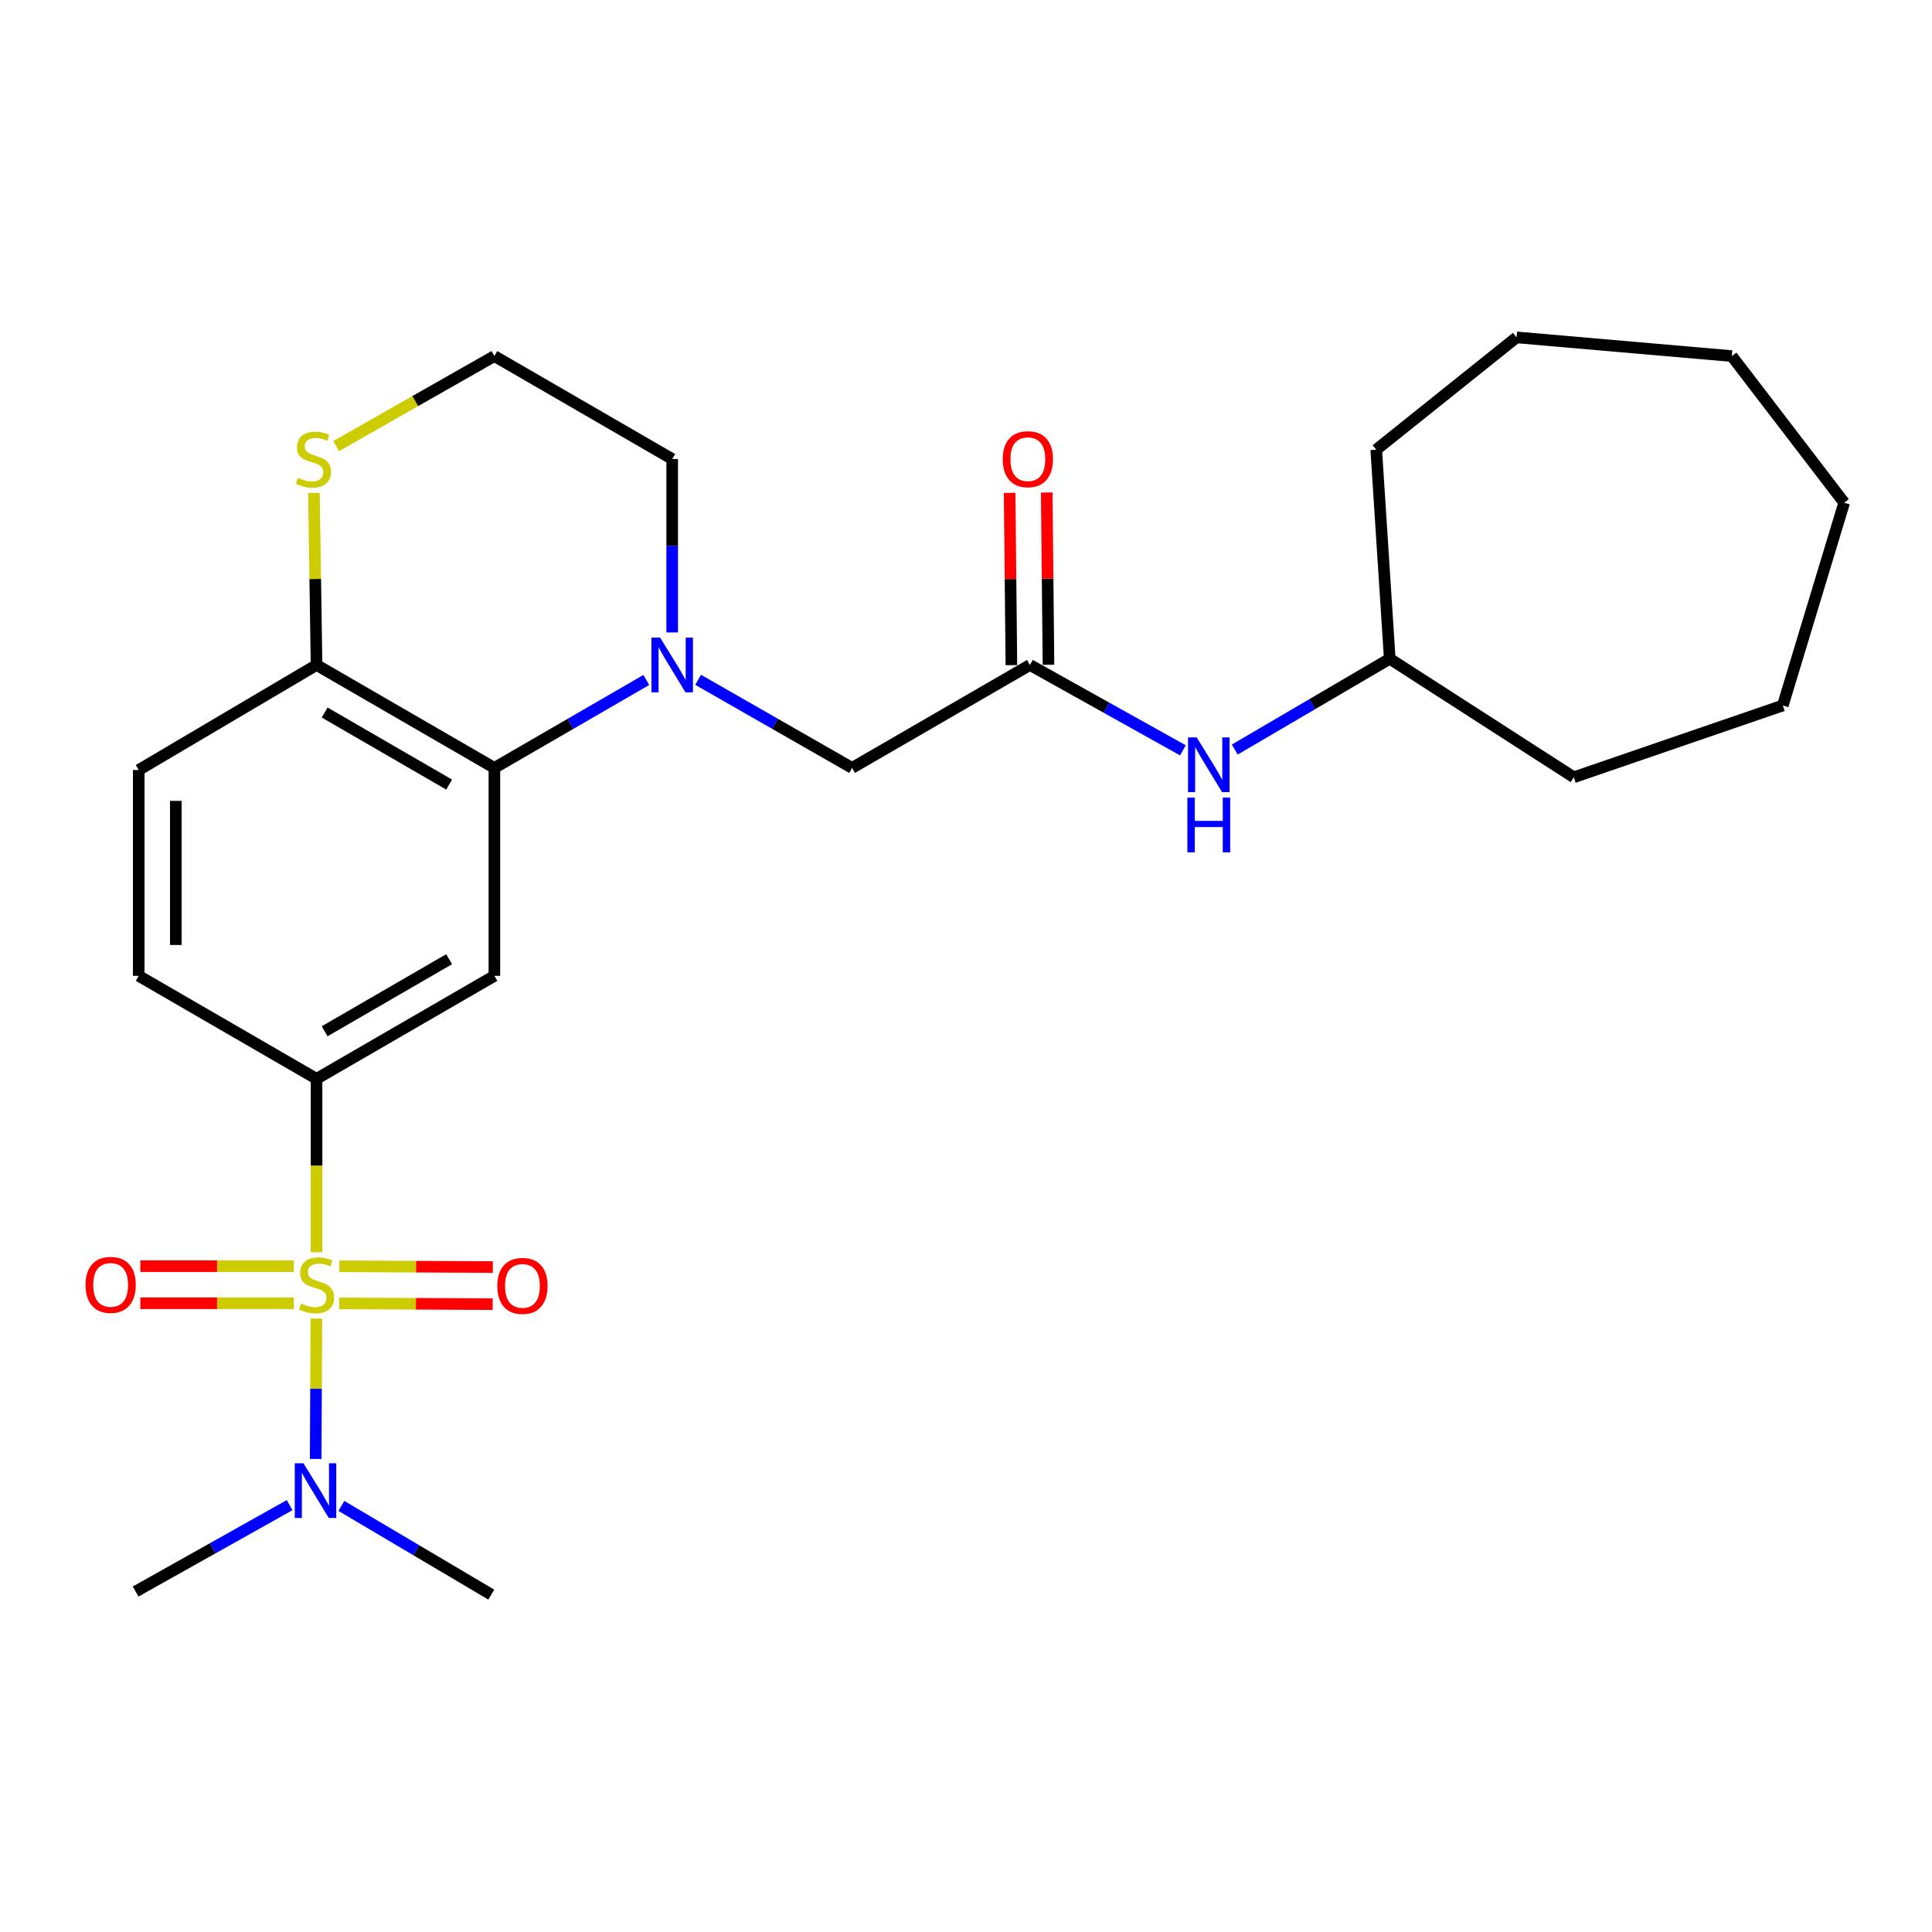 <?xml version='1.0' encoding='iso-8859-1'?>
<svg version='1.1' baseProfile='full'
              xmlns='http://www.w3.org/2000/svg'
                      xmlns:rdkit='http://www.rdkit.org/xml'
                      xmlns:xlink='http://www.w3.org/1999/xlink'
                  xml:space='preserve'
width='1000px' height='1000px' viewBox='0 0 1000 1000'>
<!-- END OF HEADER -->
<rect style='opacity:1.0;fill:#FFFFFF;stroke:none' width='1000' height='1000' x='0' y='0'> </rect>
<path class='bond-1' d='M 163.843,648.184 L 163.843,603.29' style='fill:none;fill-rule:evenodd;stroke:#CCCC00;stroke-width:6px;stroke-linecap:butt;stroke-linejoin:miter;stroke-opacity:1' />
<path class='bond-1' d='M 163.843,603.29 L 163.843,558.396' style='fill:none;fill-rule:evenodd;stroke:#000000;stroke-width:6px;stroke-linecap:butt;stroke-linejoin:miter;stroke-opacity:1' />
<path class='bond-5' d='M 163.755,682.512 L 163.573,718.833' style='fill:none;fill-rule:evenodd;stroke:#CCCC00;stroke-width:6px;stroke-linecap:butt;stroke-linejoin:miter;stroke-opacity:1' />
<path class='bond-5' d='M 163.573,718.833 L 163.391,755.154' style='fill:none;fill-rule:evenodd;stroke:#0000FF;stroke-width:6px;stroke-linecap:butt;stroke-linejoin:miter;stroke-opacity:1' />
<path class='bond-7' d='M 175.539,674.628 L 215.268,674.827' style='fill:none;fill-rule:evenodd;stroke:#CCCC00;stroke-width:6px;stroke-linecap:butt;stroke-linejoin:miter;stroke-opacity:1' />
<path class='bond-7' d='M 215.268,674.827 L 254.996,675.025' style='fill:none;fill-rule:evenodd;stroke:#FF0000;stroke-width:6px;stroke-linecap:butt;stroke-linejoin:miter;stroke-opacity:1' />
<path class='bond-7' d='M 175.635,655.426 L 215.364,655.625' style='fill:none;fill-rule:evenodd;stroke:#CCCC00;stroke-width:6px;stroke-linecap:butt;stroke-linejoin:miter;stroke-opacity:1' />
<path class='bond-7' d='M 215.364,655.625 L 255.092,655.823' style='fill:none;fill-rule:evenodd;stroke:#FF0000;stroke-width:6px;stroke-linecap:butt;stroke-linejoin:miter;stroke-opacity:1' />
<path class='bond-8' d='M 152.098,655.367 L 112.37,655.367' style='fill:none;fill-rule:evenodd;stroke:#CCCC00;stroke-width:6px;stroke-linecap:butt;stroke-linejoin:miter;stroke-opacity:1' />
<path class='bond-8' d='M 112.37,655.367 L 72.641,655.367' style='fill:none;fill-rule:evenodd;stroke:#FF0000;stroke-width:6px;stroke-linecap:butt;stroke-linejoin:miter;stroke-opacity:1' />
<path class='bond-8' d='M 152.098,674.569 L 112.37,674.569' style='fill:none;fill-rule:evenodd;stroke:#CCCC00;stroke-width:6px;stroke-linecap:butt;stroke-linejoin:miter;stroke-opacity:1' />
<path class='bond-8' d='M 112.37,674.569 L 72.641,674.569' style='fill:none;fill-rule:evenodd;stroke:#FF0000;stroke-width:6px;stroke-linecap:butt;stroke-linejoin:miter;stroke-opacity:1' />
<path class='bond-0' d='M 334.529,351.943 L 295.212,374.707' style='fill:none;fill-rule:evenodd;stroke:#0000FF;stroke-width:6px;stroke-linecap:butt;stroke-linejoin:miter;stroke-opacity:1' />
<path class='bond-0' d='M 295.212,374.707 L 255.896,397.471' style='fill:none;fill-rule:evenodd;stroke:#000000;stroke-width:6px;stroke-linecap:butt;stroke-linejoin:miter;stroke-opacity:1' />
<path class='bond-6' d='M 361.35,351.866 L 401.193,374.669' style='fill:none;fill-rule:evenodd;stroke:#0000FF;stroke-width:6px;stroke-linecap:butt;stroke-linejoin:miter;stroke-opacity:1' />
<path class='bond-6' d='M 401.193,374.669 L 441.037,397.471' style='fill:none;fill-rule:evenodd;stroke:#000000;stroke-width:6px;stroke-linecap:butt;stroke-linejoin:miter;stroke-opacity:1' />
<path class='bond-15' d='M 347.928,327.36 L 347.928,282.476' style='fill:none;fill-rule:evenodd;stroke:#0000FF;stroke-width:6px;stroke-linecap:butt;stroke-linejoin:miter;stroke-opacity:1' />
<path class='bond-15' d='M 347.928,282.476 L 347.928,237.592' style='fill:none;fill-rule:evenodd;stroke:#000000;stroke-width:6px;stroke-linecap:butt;stroke-linejoin:miter;stroke-opacity:1' />
<path class='bond-3' d='M 163.843,558.396 L 255.896,505.099' style='fill:none;fill-rule:evenodd;stroke:#000000;stroke-width:6px;stroke-linecap:butt;stroke-linejoin:miter;stroke-opacity:1' />
<path class='bond-3' d='M 168.029,533.784 L 232.467,496.476' style='fill:none;fill-rule:evenodd;stroke:#000000;stroke-width:6px;stroke-linecap:butt;stroke-linejoin:miter;stroke-opacity:1' />
<path class='bond-12' d='M 163.843,558.396 L 71.8,505.099' style='fill:none;fill-rule:evenodd;stroke:#000000;stroke-width:6px;stroke-linecap:butt;stroke-linejoin:miter;stroke-opacity:1' />
<path class='bond-2' d='M 255.896,397.471 L 255.896,505.099' style='fill:none;fill-rule:evenodd;stroke:#000000;stroke-width:6px;stroke-linecap:butt;stroke-linejoin:miter;stroke-opacity:1' />
<path class='bond-26' d='M 255.896,397.471 L 163.843,344.185' style='fill:none;fill-rule:evenodd;stroke:#000000;stroke-width:6px;stroke-linecap:butt;stroke-linejoin:miter;stroke-opacity:1' />
<path class='bond-26' d='M 232.468,406.097 L 168.031,368.797' style='fill:none;fill-rule:evenodd;stroke:#000000;stroke-width:6px;stroke-linecap:butt;stroke-linejoin:miter;stroke-opacity:1' />
<path class='bond-4' d='M 533.09,344.185 L 441.037,397.471' style='fill:none;fill-rule:evenodd;stroke:#000000;stroke-width:6px;stroke-linecap:butt;stroke-linejoin:miter;stroke-opacity:1' />
<path class='bond-11' d='M 533.09,344.185 L 572.683,366.281' style='fill:none;fill-rule:evenodd;stroke:#000000;stroke-width:6px;stroke-linecap:butt;stroke-linejoin:miter;stroke-opacity:1' />
<path class='bond-11' d='M 572.683,366.281 L 612.275,388.377' style='fill:none;fill-rule:evenodd;stroke:#0000FF;stroke-width:6px;stroke-linecap:butt;stroke-linejoin:miter;stroke-opacity:1' />
<path class='bond-13' d='M 542.69,344.088 L 542.24,299.504' style='fill:none;fill-rule:evenodd;stroke:#000000;stroke-width:6px;stroke-linecap:butt;stroke-linejoin:miter;stroke-opacity:1' />
<path class='bond-13' d='M 542.24,299.504 L 541.789,254.92' style='fill:none;fill-rule:evenodd;stroke:#FF0000;stroke-width:6px;stroke-linecap:butt;stroke-linejoin:miter;stroke-opacity:1' />
<path class='bond-13' d='M 523.489,344.282 L 523.039,299.698' style='fill:none;fill-rule:evenodd;stroke:#000000;stroke-width:6px;stroke-linecap:butt;stroke-linejoin:miter;stroke-opacity:1' />
<path class='bond-13' d='M 523.039,299.698 L 522.588,255.114' style='fill:none;fill-rule:evenodd;stroke:#FF0000;stroke-width:6px;stroke-linecap:butt;stroke-linejoin:miter;stroke-opacity:1' />
<path class='bond-18' d='M 149.9,779.061 L 110.045,801.415' style='fill:none;fill-rule:evenodd;stroke:#0000FF;stroke-width:6px;stroke-linecap:butt;stroke-linejoin:miter;stroke-opacity:1' />
<path class='bond-18' d='M 110.045,801.415 L 70.189,823.77' style='fill:none;fill-rule:evenodd;stroke:#000000;stroke-width:6px;stroke-linecap:butt;stroke-linejoin:miter;stroke-opacity:1' />
<path class='bond-19' d='M 176.692,779.459 L 215.489,802.414' style='fill:none;fill-rule:evenodd;stroke:#0000FF;stroke-width:6px;stroke-linecap:butt;stroke-linejoin:miter;stroke-opacity:1' />
<path class='bond-19' d='M 215.489,802.414 L 254.285,825.37' style='fill:none;fill-rule:evenodd;stroke:#000000;stroke-width:6px;stroke-linecap:butt;stroke-linejoin:miter;stroke-opacity:1' />
<path class='bond-9' d='M 163.843,344.185 L 71.8,398.549' style='fill:none;fill-rule:evenodd;stroke:#000000;stroke-width:6px;stroke-linecap:butt;stroke-linejoin:miter;stroke-opacity:1' />
<path class='bond-10' d='M 163.843,344.185 L 163.165,299.661' style='fill:none;fill-rule:evenodd;stroke:#000000;stroke-width:6px;stroke-linecap:butt;stroke-linejoin:miter;stroke-opacity:1' />
<path class='bond-10' d='M 163.165,299.661 L 162.488,255.137' style='fill:none;fill-rule:evenodd;stroke:#CCCC00;stroke-width:6px;stroke-linecap:butt;stroke-linejoin:miter;stroke-opacity:1' />
<path class='bond-16' d='M 173.996,230.894 L 214.946,207.6' style='fill:none;fill-rule:evenodd;stroke:#CCCC00;stroke-width:6px;stroke-linecap:butt;stroke-linejoin:miter;stroke-opacity:1' />
<path class='bond-16' d='M 214.946,207.6 L 255.896,184.306' style='fill:none;fill-rule:evenodd;stroke:#000000;stroke-width:6px;stroke-linecap:butt;stroke-linejoin:miter;stroke-opacity:1' />
<path class='bond-17' d='M 639.12,387.966 L 679.225,364.465' style='fill:none;fill-rule:evenodd;stroke:#0000FF;stroke-width:6px;stroke-linecap:butt;stroke-linejoin:miter;stroke-opacity:1' />
<path class='bond-17' d='M 679.225,364.465 L 719.33,340.963' style='fill:none;fill-rule:evenodd;stroke:#000000;stroke-width:6px;stroke-linecap:butt;stroke-linejoin:miter;stroke-opacity:1' />
<path class='bond-14' d='M 71.8,505.099 L 71.8,398.549' style='fill:none;fill-rule:evenodd;stroke:#000000;stroke-width:6px;stroke-linecap:butt;stroke-linejoin:miter;stroke-opacity:1' />
<path class='bond-14' d='M 91.003,489.117 L 91.003,414.531' style='fill:none;fill-rule:evenodd;stroke:#000000;stroke-width:6px;stroke-linecap:butt;stroke-linejoin:miter;stroke-opacity:1' />
<path class='bond-27' d='M 347.928,237.592 L 255.896,184.306' style='fill:none;fill-rule:evenodd;stroke:#000000;stroke-width:6px;stroke-linecap:butt;stroke-linejoin:miter;stroke-opacity:1' />
<path class='bond-20' d='M 719.33,340.963 L 814.594,402.314' style='fill:none;fill-rule:evenodd;stroke:#000000;stroke-width:6px;stroke-linecap:butt;stroke-linejoin:miter;stroke-opacity:1' />
<path class='bond-21' d='M 719.33,340.963 L 712.331,232.759' style='fill:none;fill-rule:evenodd;stroke:#000000;stroke-width:6px;stroke-linecap:butt;stroke-linejoin:miter;stroke-opacity:1' />
<path class='bond-22' d='M 814.594,402.314 L 922.777,365.158' style='fill:none;fill-rule:evenodd;stroke:#000000;stroke-width:6px;stroke-linecap:butt;stroke-linejoin:miter;stroke-opacity:1' />
<path class='bond-23' d='M 712.331,232.759 L 784.969,174.63' style='fill:none;fill-rule:evenodd;stroke:#000000;stroke-width:6px;stroke-linecap:butt;stroke-linejoin:miter;stroke-opacity:1' />
<path class='bond-24' d='M 922.777,365.158 L 954.545,260.208' style='fill:none;fill-rule:evenodd;stroke:#000000;stroke-width:6px;stroke-linecap:butt;stroke-linejoin:miter;stroke-opacity:1' />
<path class='bond-25' d='M 784.969,174.63 L 896.384,184.306' style='fill:none;fill-rule:evenodd;stroke:#000000;stroke-width:6px;stroke-linecap:butt;stroke-linejoin:miter;stroke-opacity:1' />
<path class='bond-28' d='M 954.545,260.208 L 896.384,184.306' style='fill:none;fill-rule:evenodd;stroke:#000000;stroke-width:6px;stroke-linecap:butt;stroke-linejoin:miter;stroke-opacity:1' />
<path  class='atom-0' d='M 155.843 674.688
Q 156.163 674.808, 157.483 675.368
Q 158.803 675.928, 160.243 676.288
Q 161.723 676.608, 163.163 676.608
Q 165.843 676.608, 167.403 675.328
Q 168.963 674.008, 168.963 671.728
Q 168.963 670.168, 168.163 669.208
Q 167.403 668.248, 166.203 667.728
Q 165.003 667.208, 163.003 666.608
Q 160.483 665.848, 158.963 665.128
Q 157.483 664.408, 156.403 662.888
Q 155.363 661.368, 155.363 658.808
Q 155.363 655.248, 157.763 653.048
Q 160.203 650.848, 165.003 650.848
Q 168.283 650.848, 172.003 652.408
L 171.083 655.488
Q 167.683 654.088, 165.123 654.088
Q 162.363 654.088, 160.843 655.248
Q 159.323 656.368, 159.363 658.328
Q 159.363 659.848, 160.123 660.768
Q 160.923 661.688, 162.043 662.208
Q 163.203 662.728, 165.123 663.328
Q 167.683 664.128, 169.203 664.928
Q 170.723 665.728, 171.803 667.368
Q 172.923 668.968, 172.923 671.728
Q 172.923 675.648, 170.283 677.768
Q 167.683 679.848, 163.323 679.848
Q 160.803 679.848, 158.883 679.288
Q 157.003 678.768, 154.763 677.848
L 155.843 674.688
' fill='#CCCC00'/>
<path  class='atom-1' d='M 341.668 330.025
L 350.948 345.025
Q 351.868 346.505, 353.348 349.185
Q 354.828 351.865, 354.908 352.025
L 354.908 330.025
L 358.668 330.025
L 358.668 358.345
L 354.788 358.345
L 344.828 341.945
Q 343.668 340.025, 342.428 337.825
Q 341.228 335.625, 340.868 334.945
L 340.868 358.345
L 337.188 358.345
L 337.188 330.025
L 341.668 330.025
' fill='#0000FF'/>
<path  class='atom-6' d='M 157.049 757.38
L 166.329 772.38
Q 167.249 773.86, 168.729 776.54
Q 170.209 779.22, 170.289 779.38
L 170.289 757.38
L 174.049 757.38
L 174.049 785.7
L 170.169 785.7
L 160.209 769.3
Q 159.049 767.38, 157.809 765.18
Q 156.609 762.98, 156.249 762.3
L 156.249 785.7
L 152.569 785.7
L 152.569 757.38
L 157.049 757.38
' fill='#0000FF'/>
<path  class='atom-8' d='M 257.415 665.581
Q 257.415 658.781, 260.775 654.981
Q 264.135 651.181, 270.415 651.181
Q 276.695 651.181, 280.055 654.981
Q 283.415 658.781, 283.415 665.581
Q 283.415 672.461, 280.015 676.381
Q 276.615 680.261, 270.415 680.261
Q 264.175 680.261, 260.775 676.381
Q 257.415 672.501, 257.415 665.581
M 270.415 677.061
Q 274.735 677.061, 277.055 674.181
Q 279.415 671.261, 279.415 665.581
Q 279.415 660.021, 277.055 657.221
Q 274.735 654.381, 270.415 654.381
Q 266.095 654.381, 263.735 657.181
Q 261.415 659.981, 261.415 665.581
Q 261.415 671.301, 263.735 674.181
Q 266.095 677.061, 270.415 677.061
' fill='#FF0000'/>
<path  class='atom-9' d='M 44.271 665.048
Q 44.271 658.248, 47.631 654.448
Q 50.991 650.648, 57.271 650.648
Q 63.551 650.648, 66.911 654.448
Q 70.271 658.248, 70.271 665.048
Q 70.271 671.928, 66.871 675.848
Q 63.471 679.728, 57.271 679.728
Q 51.031 679.728, 47.631 675.848
Q 44.271 671.968, 44.271 665.048
M 57.271 676.528
Q 61.591 676.528, 63.911 673.648
Q 66.271 670.728, 66.271 665.048
Q 66.271 659.488, 63.911 656.688
Q 61.591 653.848, 57.271 653.848
Q 52.951 653.848, 50.591 656.648
Q 48.271 659.448, 48.271 665.048
Q 48.271 670.768, 50.591 673.648
Q 52.951 676.528, 57.271 676.528
' fill='#FF0000'/>
<path  class='atom-11' d='M 154.221 247.312
Q 154.541 247.432, 155.861 247.992
Q 157.181 248.552, 158.621 248.912
Q 160.101 249.232, 161.541 249.232
Q 164.221 249.232, 165.781 247.952
Q 167.341 246.632, 167.341 244.352
Q 167.341 242.792, 166.541 241.832
Q 165.781 240.872, 164.581 240.352
Q 163.381 239.832, 161.381 239.232
Q 158.861 238.472, 157.341 237.752
Q 155.861 237.032, 154.781 235.512
Q 153.741 233.992, 153.741 231.432
Q 153.741 227.872, 156.141 225.672
Q 158.581 223.472, 163.381 223.472
Q 166.661 223.472, 170.381 225.032
L 169.461 228.112
Q 166.061 226.712, 163.501 226.712
Q 160.741 226.712, 159.221 227.872
Q 157.701 228.992, 157.741 230.952
Q 157.741 232.472, 158.501 233.392
Q 159.301 234.312, 160.421 234.832
Q 161.581 235.352, 163.501 235.952
Q 166.061 236.752, 167.581 237.552
Q 169.101 238.352, 170.181 239.992
Q 171.301 241.592, 171.301 244.352
Q 171.301 248.272, 168.661 250.392
Q 166.061 252.472, 161.701 252.472
Q 159.181 252.472, 157.261 251.912
Q 155.381 251.392, 153.141 250.472
L 154.221 247.312
' fill='#CCCC00'/>
<path  class='atom-12' d='M 619.406 381.69
L 628.686 396.69
Q 629.606 398.17, 631.086 400.85
Q 632.566 403.53, 632.646 403.69
L 632.646 381.69
L 636.406 381.69
L 636.406 410.01
L 632.526 410.01
L 622.566 393.61
Q 621.406 391.69, 620.166 389.49
Q 618.966 387.29, 618.606 386.61
L 618.606 410.01
L 614.926 410.01
L 614.926 381.69
L 619.406 381.69
' fill='#0000FF'/>
<path  class='atom-12' d='M 614.586 412.842
L 618.426 412.842
L 618.426 424.882
L 632.906 424.882
L 632.906 412.842
L 636.746 412.842
L 636.746 441.162
L 632.906 441.162
L 632.906 428.082
L 618.426 428.082
L 618.426 441.162
L 614.586 441.162
L 614.586 412.842
' fill='#0000FF'/>
<path  class='atom-14' d='M 519.012 237.672
Q 519.012 230.872, 522.372 227.072
Q 525.732 223.272, 532.012 223.272
Q 538.292 223.272, 541.652 227.072
Q 545.012 230.872, 545.012 237.672
Q 545.012 244.552, 541.612 248.472
Q 538.212 252.352, 532.012 252.352
Q 525.772 252.352, 522.372 248.472
Q 519.012 244.592, 519.012 237.672
M 532.012 249.152
Q 536.332 249.152, 538.652 246.272
Q 541.012 243.352, 541.012 237.672
Q 541.012 232.112, 538.652 229.312
Q 536.332 226.472, 532.012 226.472
Q 527.692 226.472, 525.332 229.272
Q 523.012 232.072, 523.012 237.672
Q 523.012 243.392, 525.332 246.272
Q 527.692 249.152, 532.012 249.152
' fill='#FF0000'/>
</svg>

